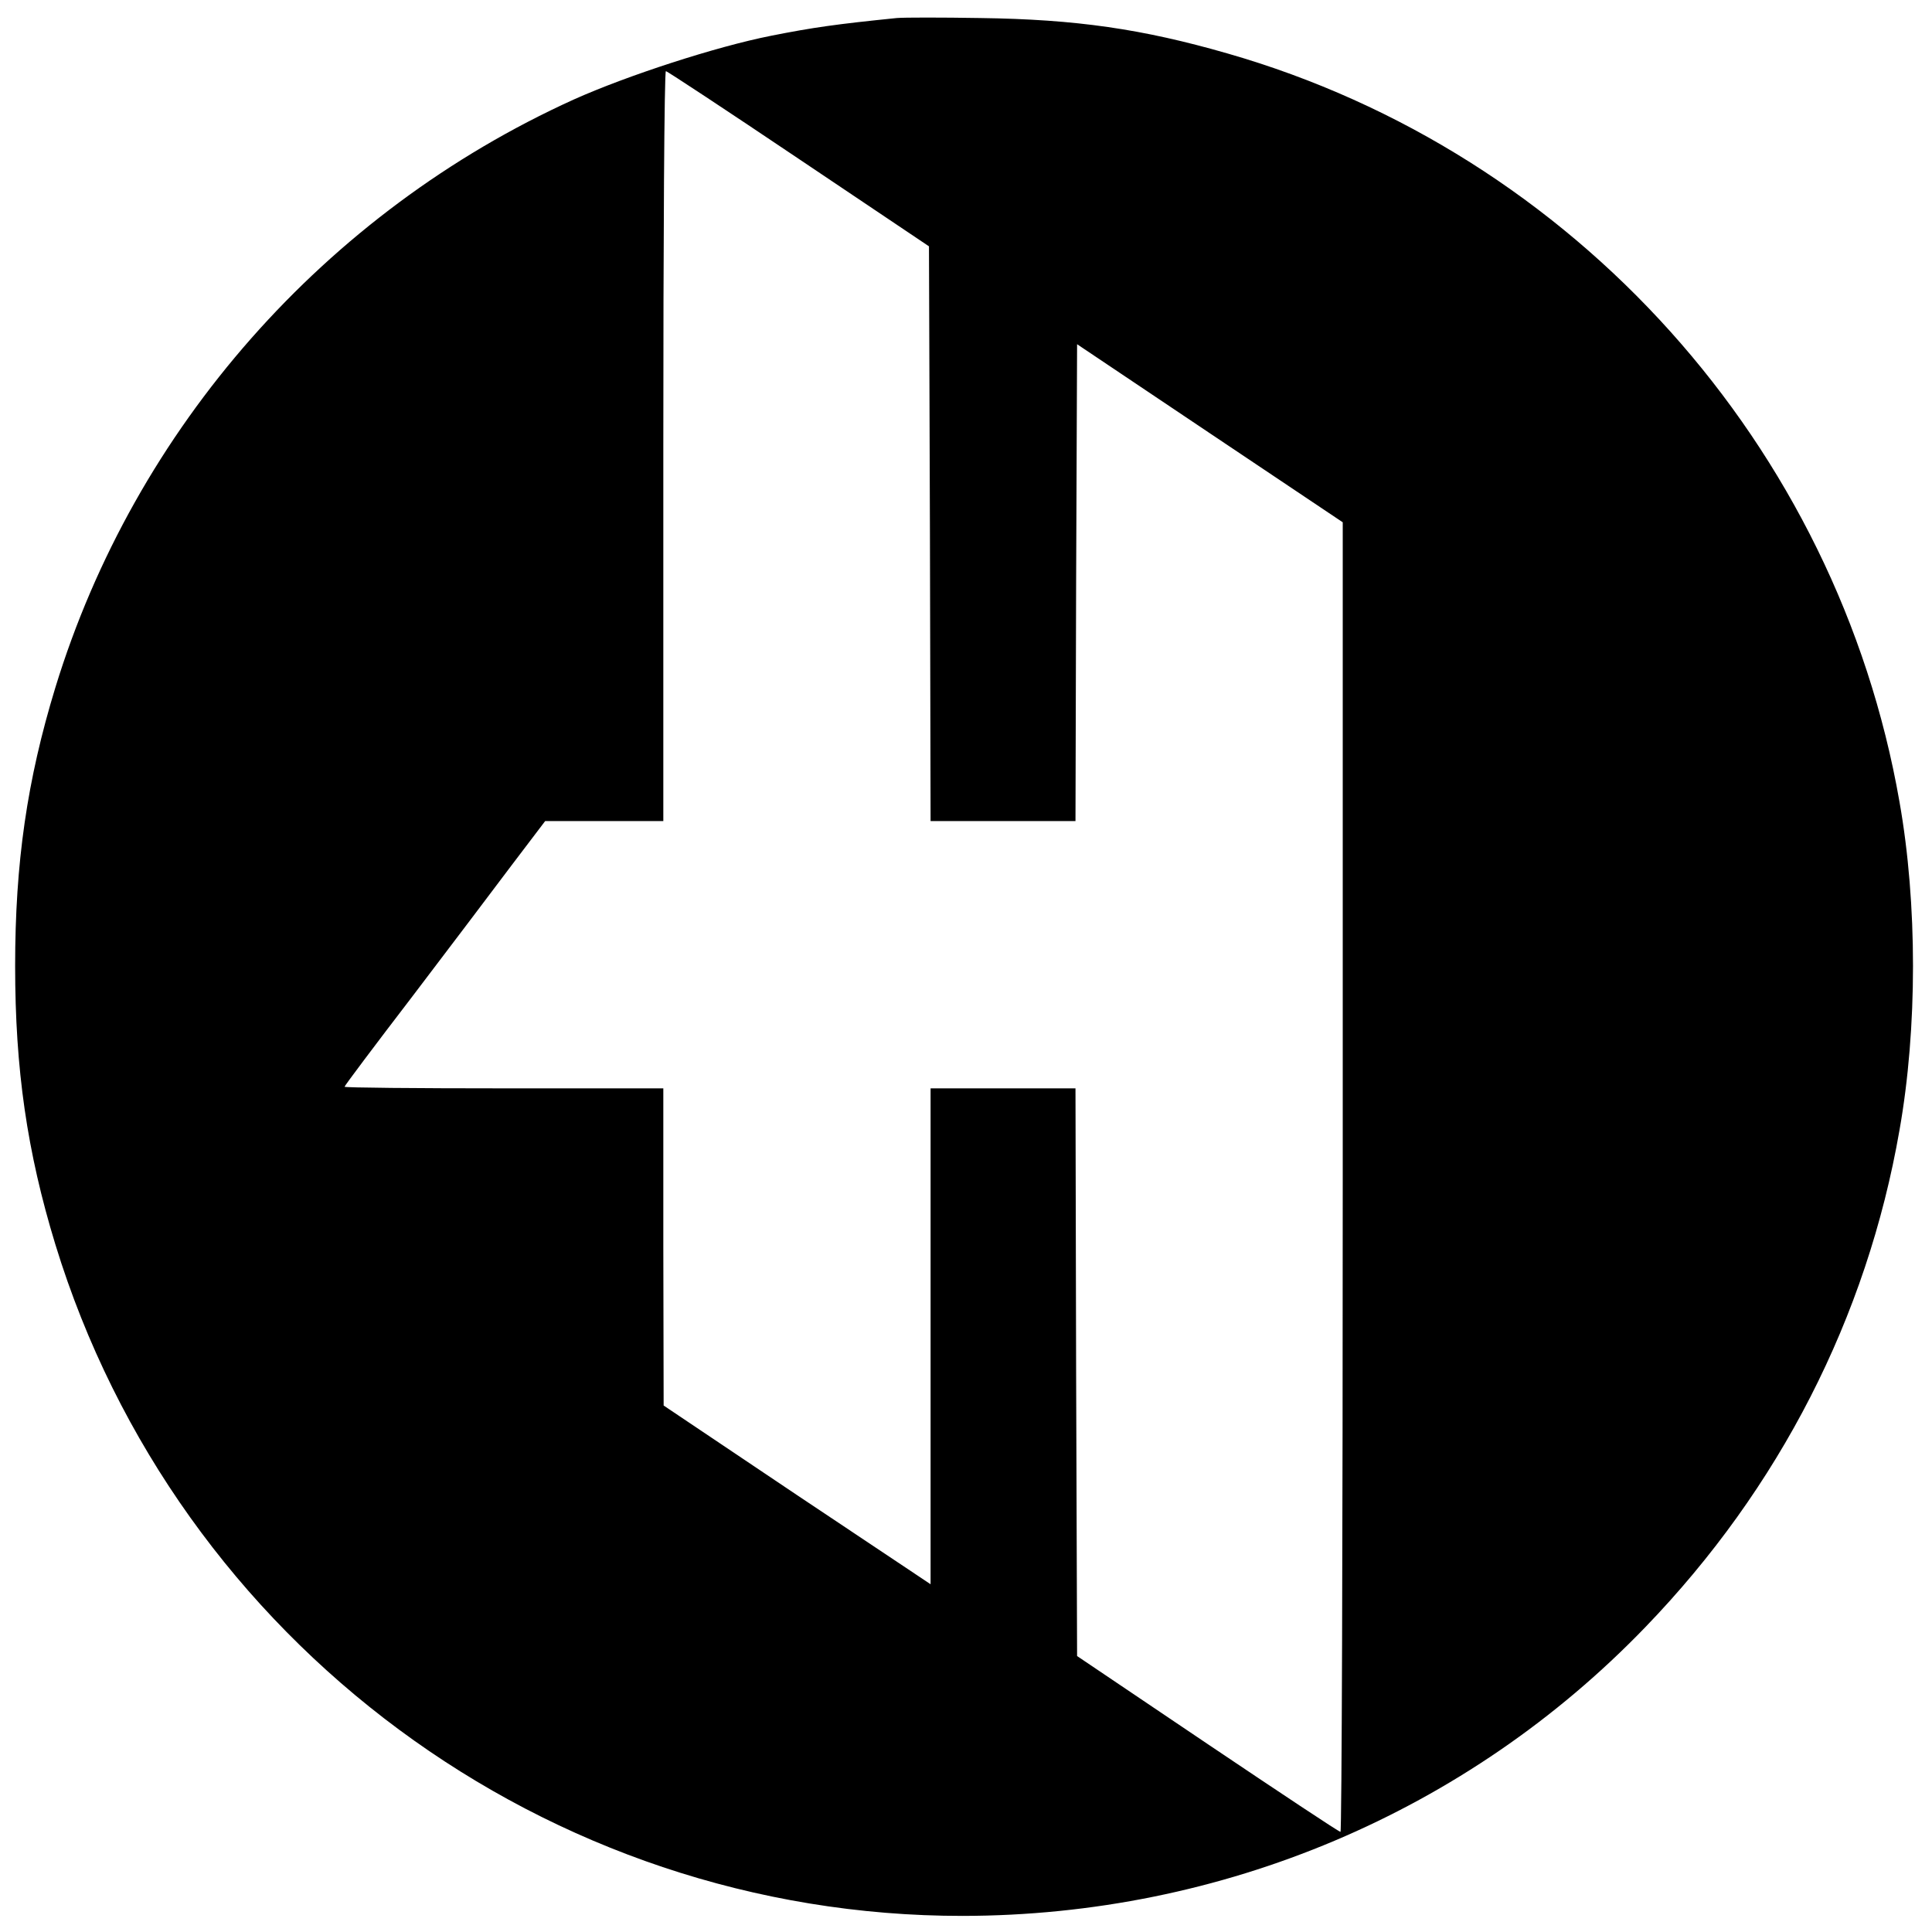 <?xml version="1.0" standalone="no"?>
<!DOCTYPE svg PUBLIC "-//W3C//DTD SVG 20010904//EN"
 "http://www.w3.org/TR/2001/REC-SVG-20010904/DTD/svg10.dtd">
<svg version="1.0" xmlns="http://www.w3.org/2000/svg"
 width="600pt" height="600pt" viewBox="0 0 600 600"
 preserveAspectRatio="xMidYMid meet">
<g transform="translate(0,600) scale(0.1,-0.1)"
fill="#000000" stroke="none">
<path d="M2785 5944 c-187 -19 -259 -29 -390 -55 -172 -34 -448 -124 -613
-198 -772 -350 -1363 -1020 -1610 -1826 -88 -288 -125 -544 -125 -865 0 -321
37 -577 125 -865 379 -1236 1527 -2086 2818 -2085 805 1 1566 322 2120 897
416 431 688 962 789 1543 56 316 56 704 0 1020 -193 1106 -1010 2015 -2087
2324 -264 76 -470 106 -767 110 -121 2 -238 2 -260 0z m-305 -437 l405 -272 3
-893 2 -892 225 0 225 0 2 740 3 741 413 -277 412 -276 0 -2034 c0 -1119 -3
-2034 -7 -2033 -5 0 -190 123 -413 273 l-405 273 -3 882 -2 881 -225 0 -225 0
0 -770 0 -770 -415 277 -414 278 -1 493 0 492 -495 0 c-272 0 -495 2 -495 5 0
3 93 127 208 277 114 150 254 335 311 411 l104 137 183 0 184 0 0 1165 c0 641
3 1165 8 1164 4 0 189 -122 412 -272z"/>
</g>
</svg>
